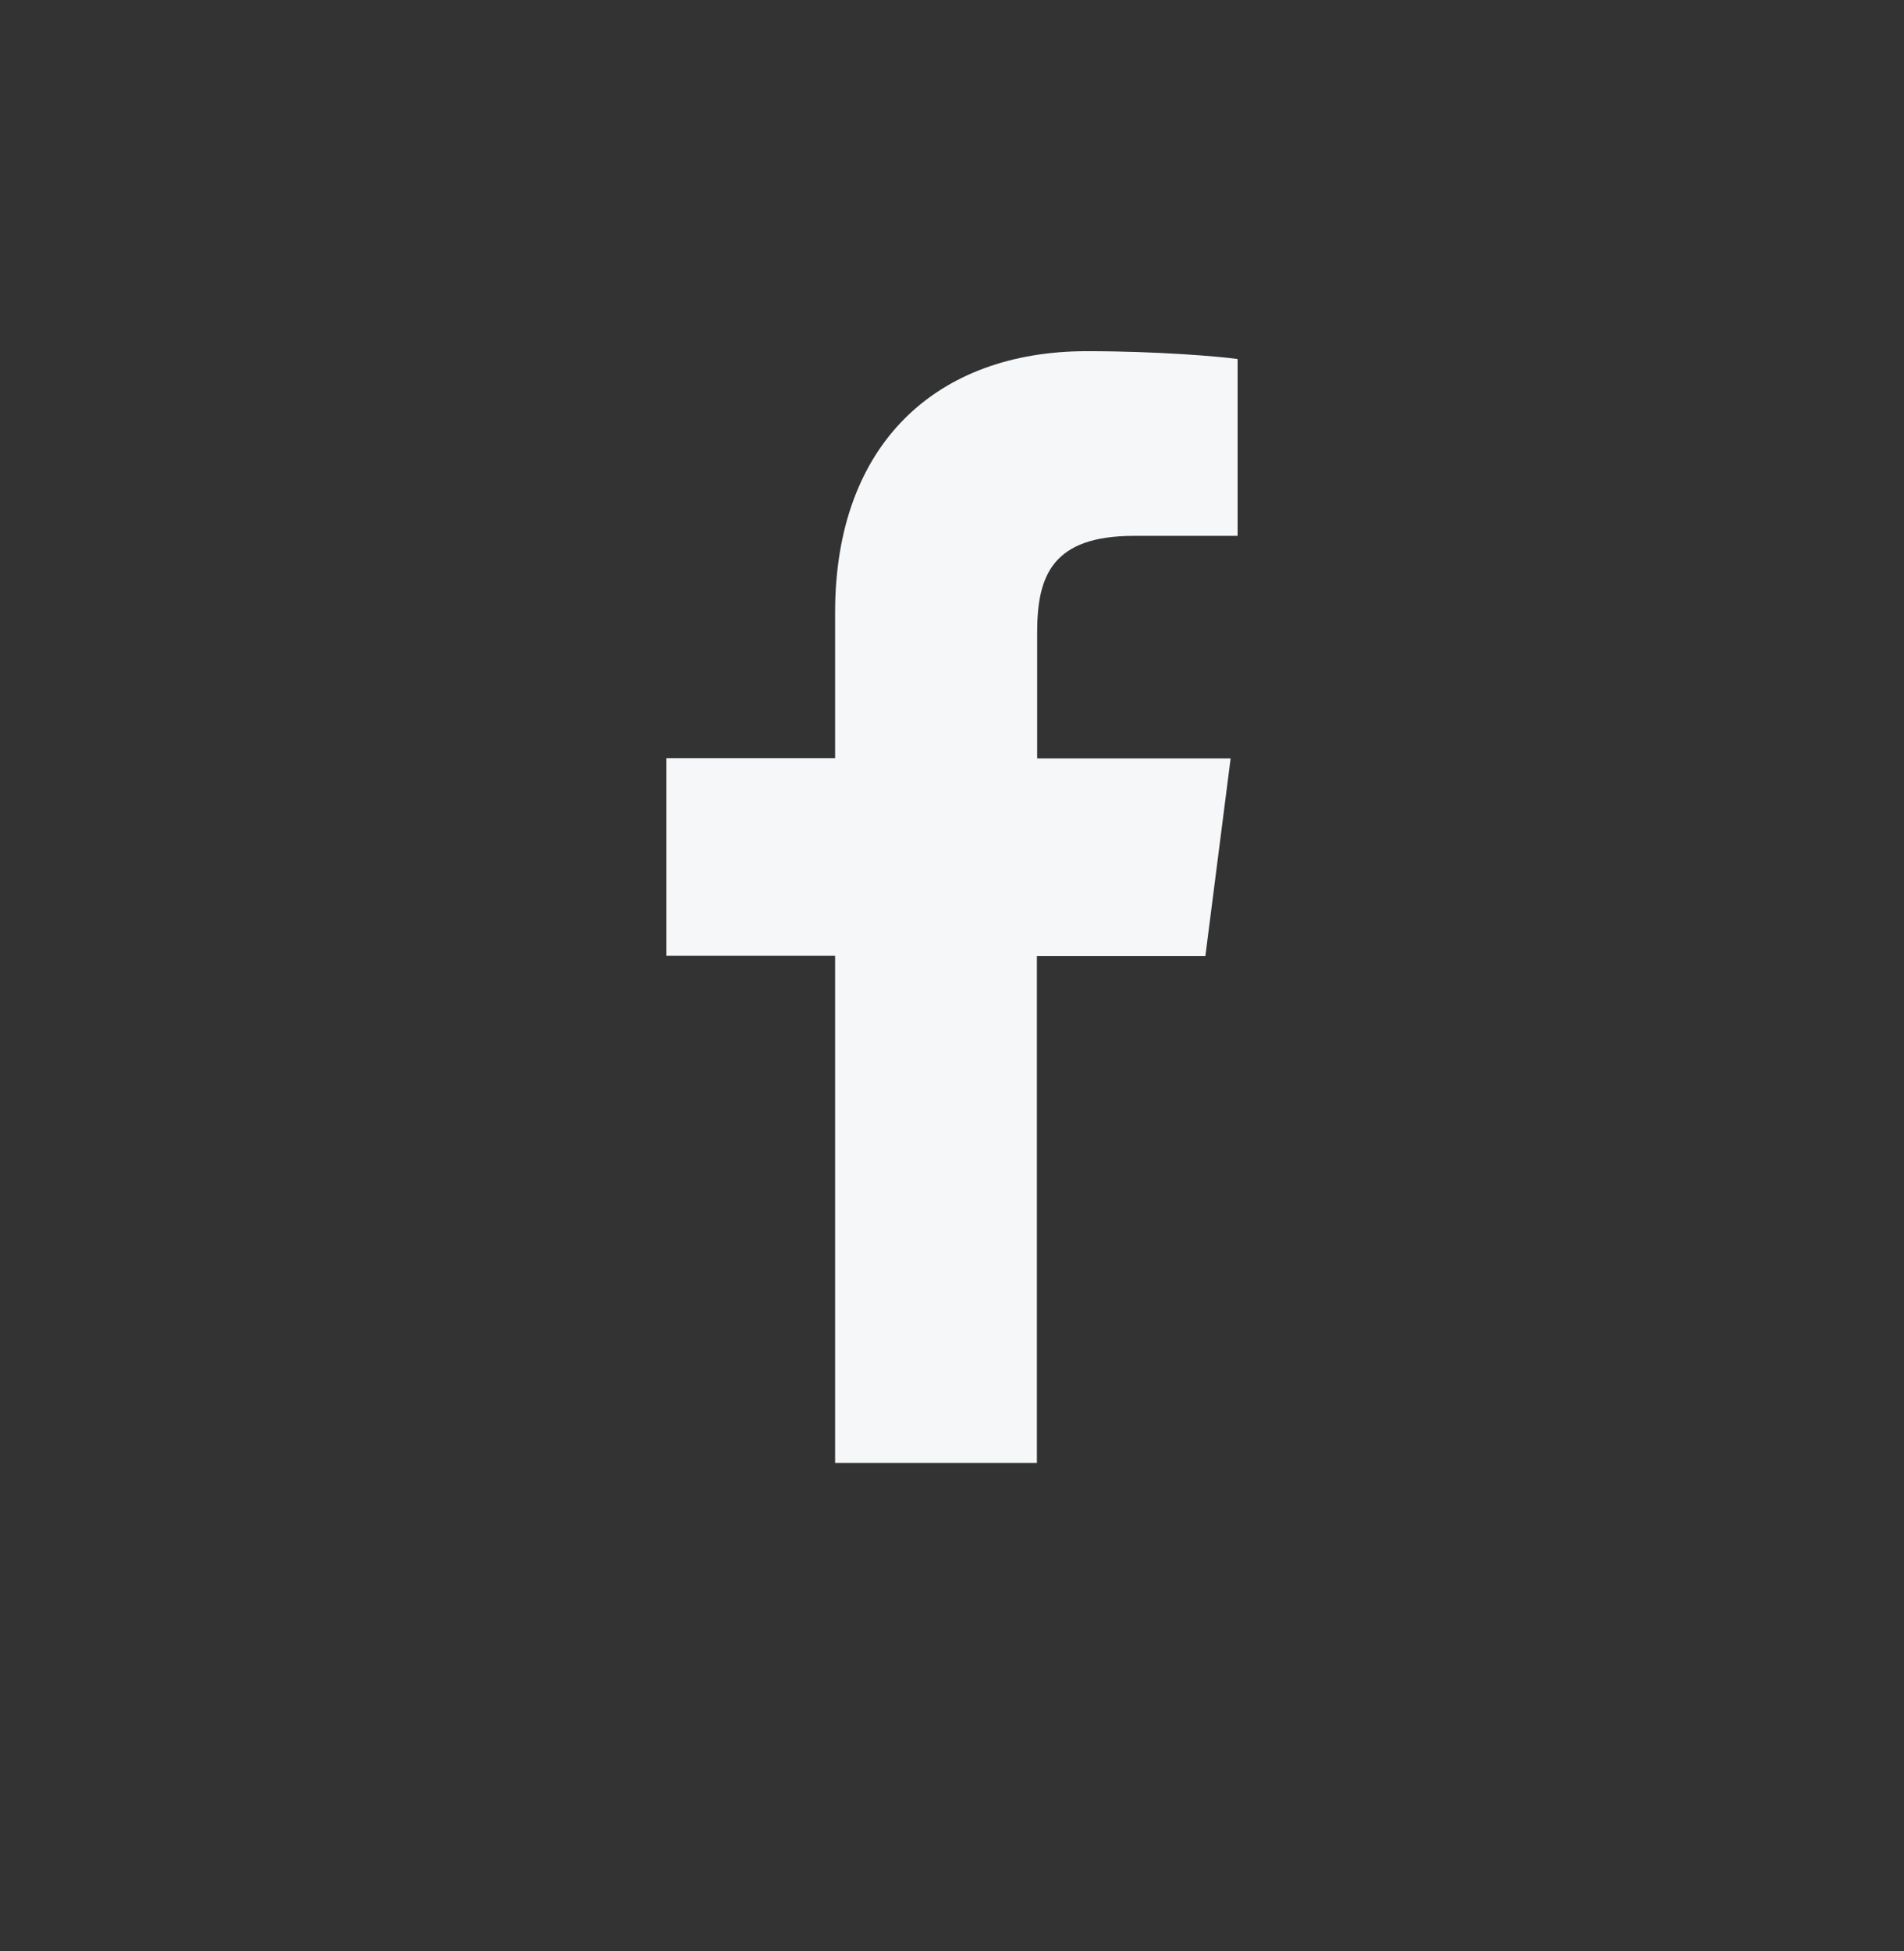 <?xml version="1.0" encoding="UTF-8"?>
<svg xmlns="http://www.w3.org/2000/svg" width="41" height="42" viewBox="0 0 41 42" fill="none">
  <rect x="0" y="0" width="41" height="42" fill="#333333" stroke="none"/>
  <path d="M22.328 31.5V20.581H25.956L26.5 16.327H22.334V13.608C22.334 12.375 22.675 11.536 24.42 11.536H26.65V7.729C26.261 7.674 24.94 7.56 23.404 7.56C20.183 7.56 17.983 9.541 17.983 13.185V16.321H14.35V20.575H17.983V31.494H22.328V31.5Z" fill="#F5F7F8"></path>
</svg>
